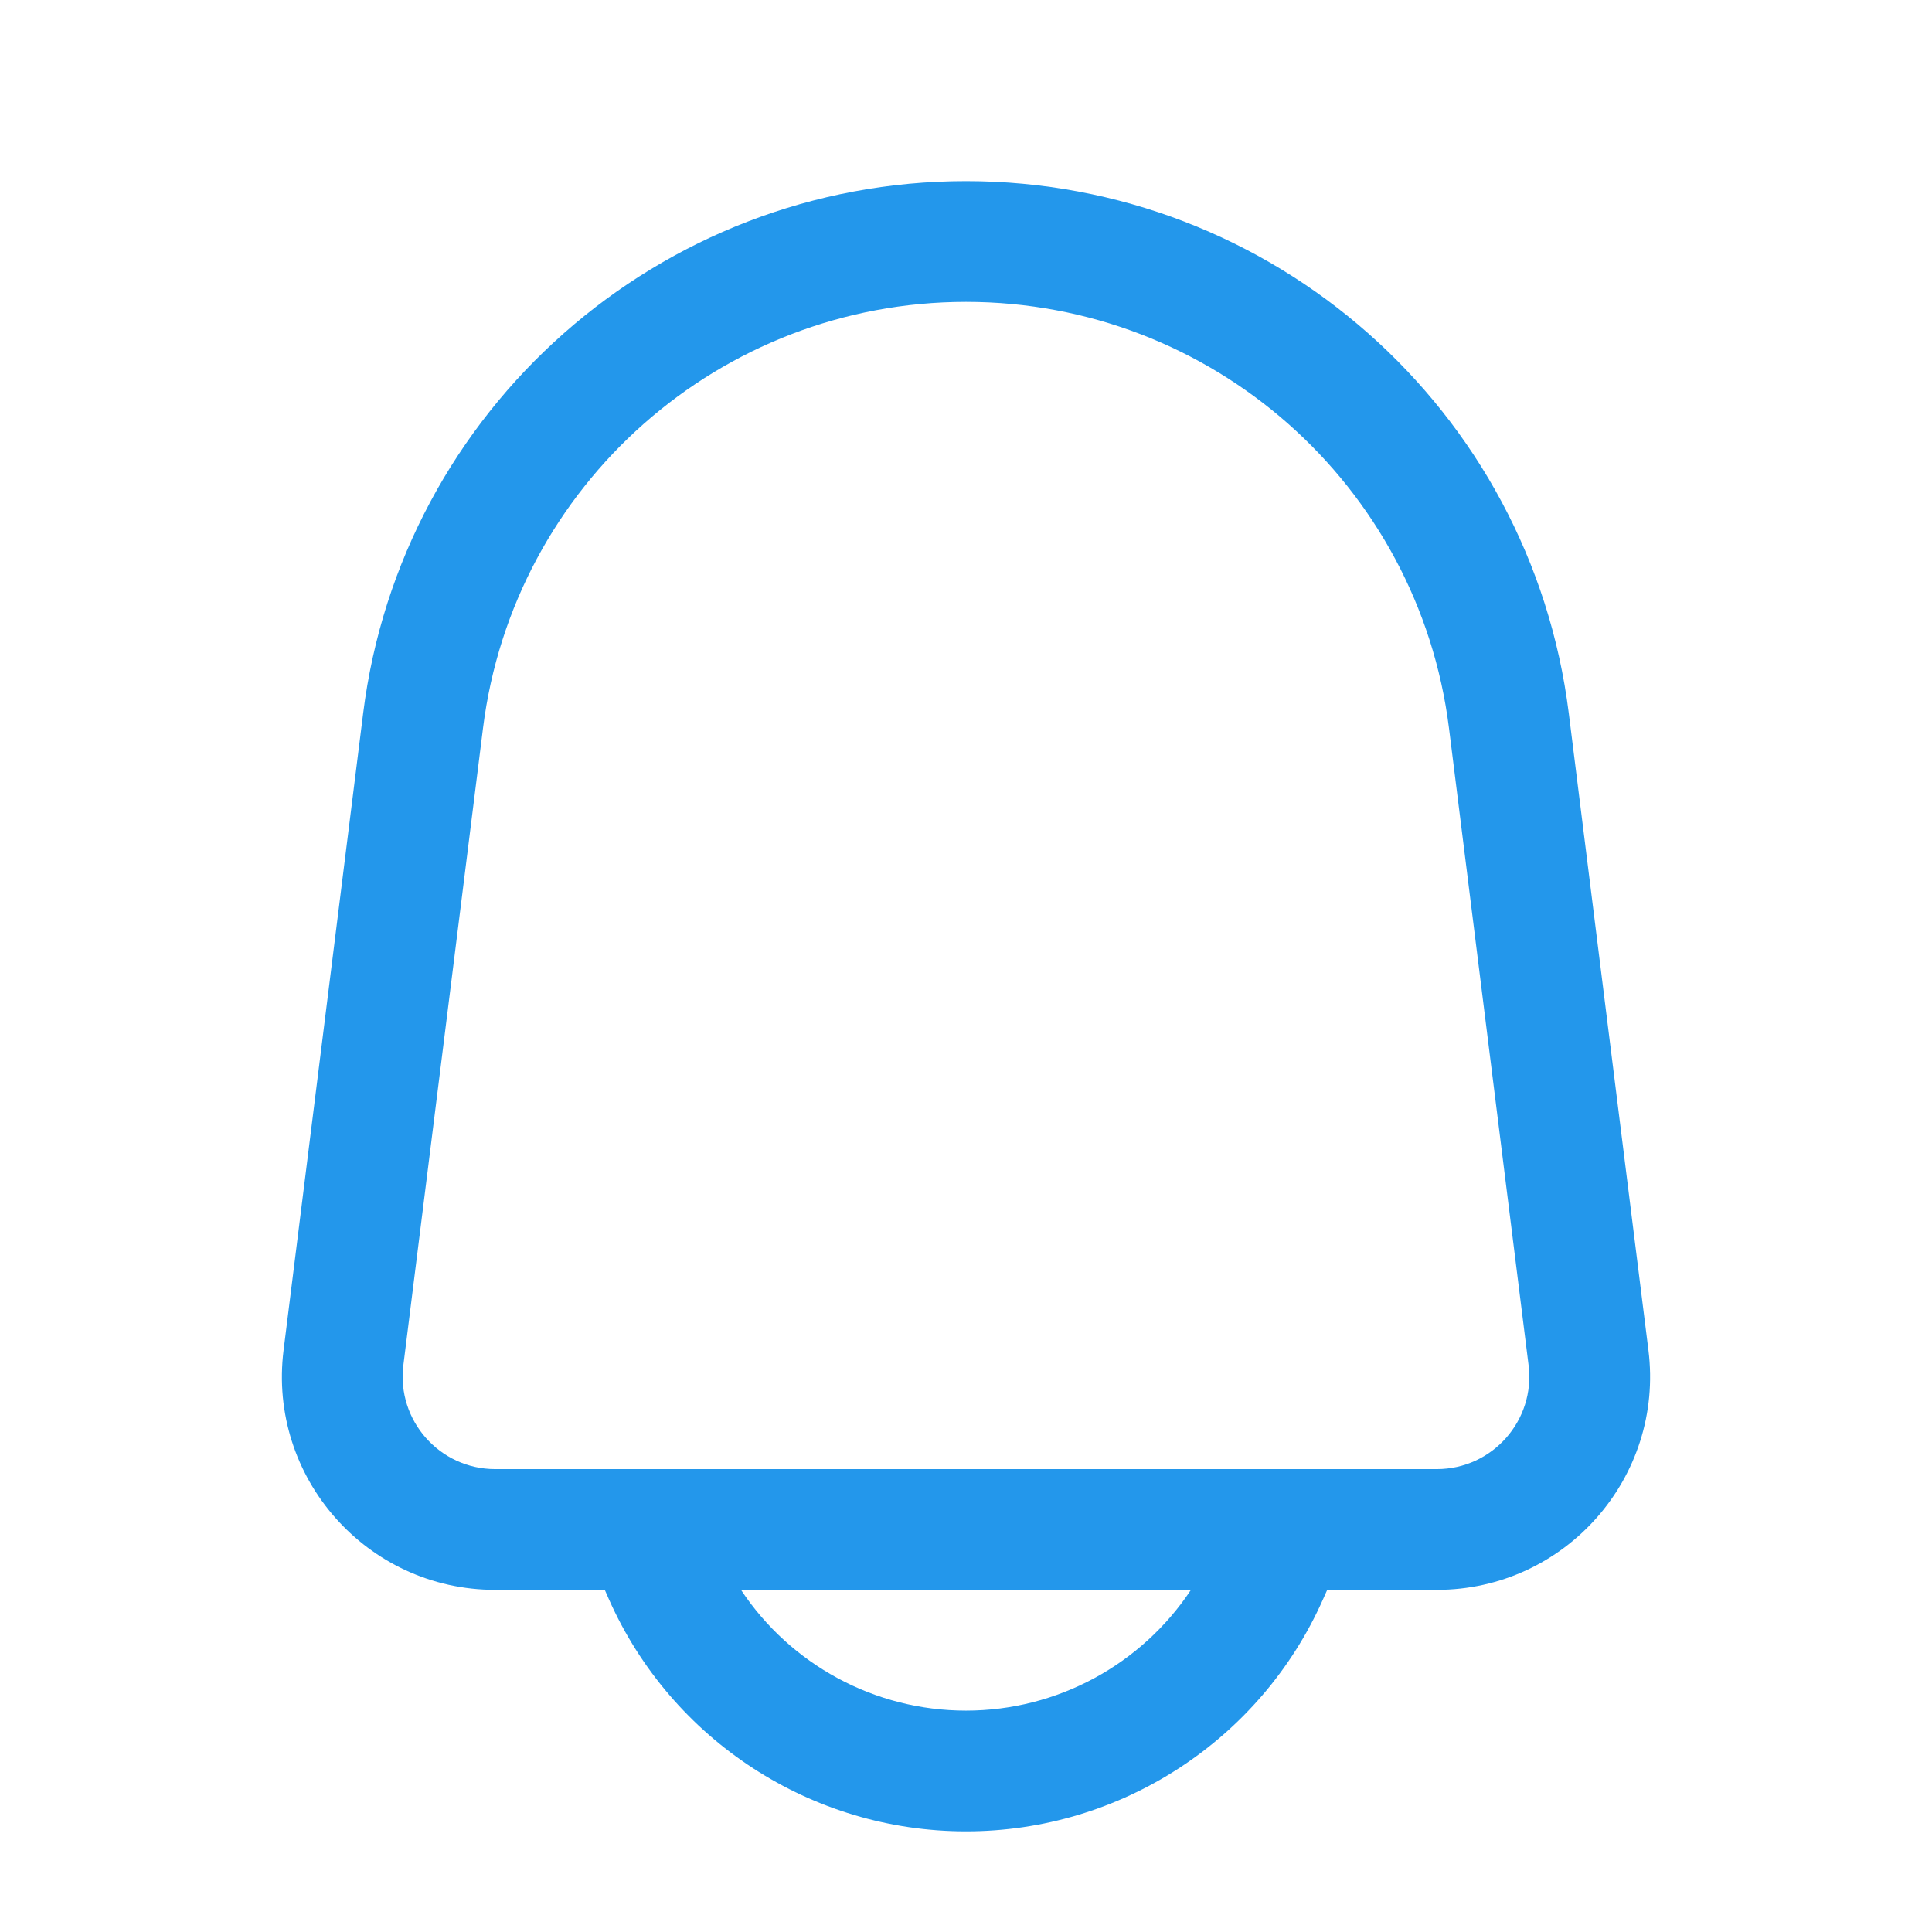 <svg width="32" height="32" viewBox="0 0 32 32" fill="none" xmlns="http://www.w3.org/2000/svg">
<path fill-rule="evenodd" clip-rule="evenodd" d="M16 3C10.925 3 6.645 6.779 6.015 11.814L4.697 22.363C4.433 24.471 6.077 26.333 8.202 26.333H10.017L10.086 26.49C11.125 28.827 13.443 30.333 16 30.333C18.557 30.333 20.875 28.827 21.913 26.49L21.983 26.333H23.798C25.922 26.333 27.567 24.471 27.303 22.363L25.984 11.814C25.355 6.779 21.075 3 16 3ZM21.356 24.333C21.341 24.333 21.326 24.333 21.311 24.333H10.688C10.673 24.333 10.659 24.333 10.644 24.333H8.202C7.28 24.333 6.567 23.525 6.681 22.611L8 12.062C8.504 8.028 11.934 5 16 5C20.066 5 23.495 8.028 24 12.062L25.318 22.611C25.433 23.525 24.72 24.333 23.798 24.333H21.356ZM12.273 26.333H19.726C18.907 27.569 17.514 28.333 16 28.333C14.485 28.333 13.092 27.569 12.273 26.333Z" fill="#2397EB"/>
</svg>
